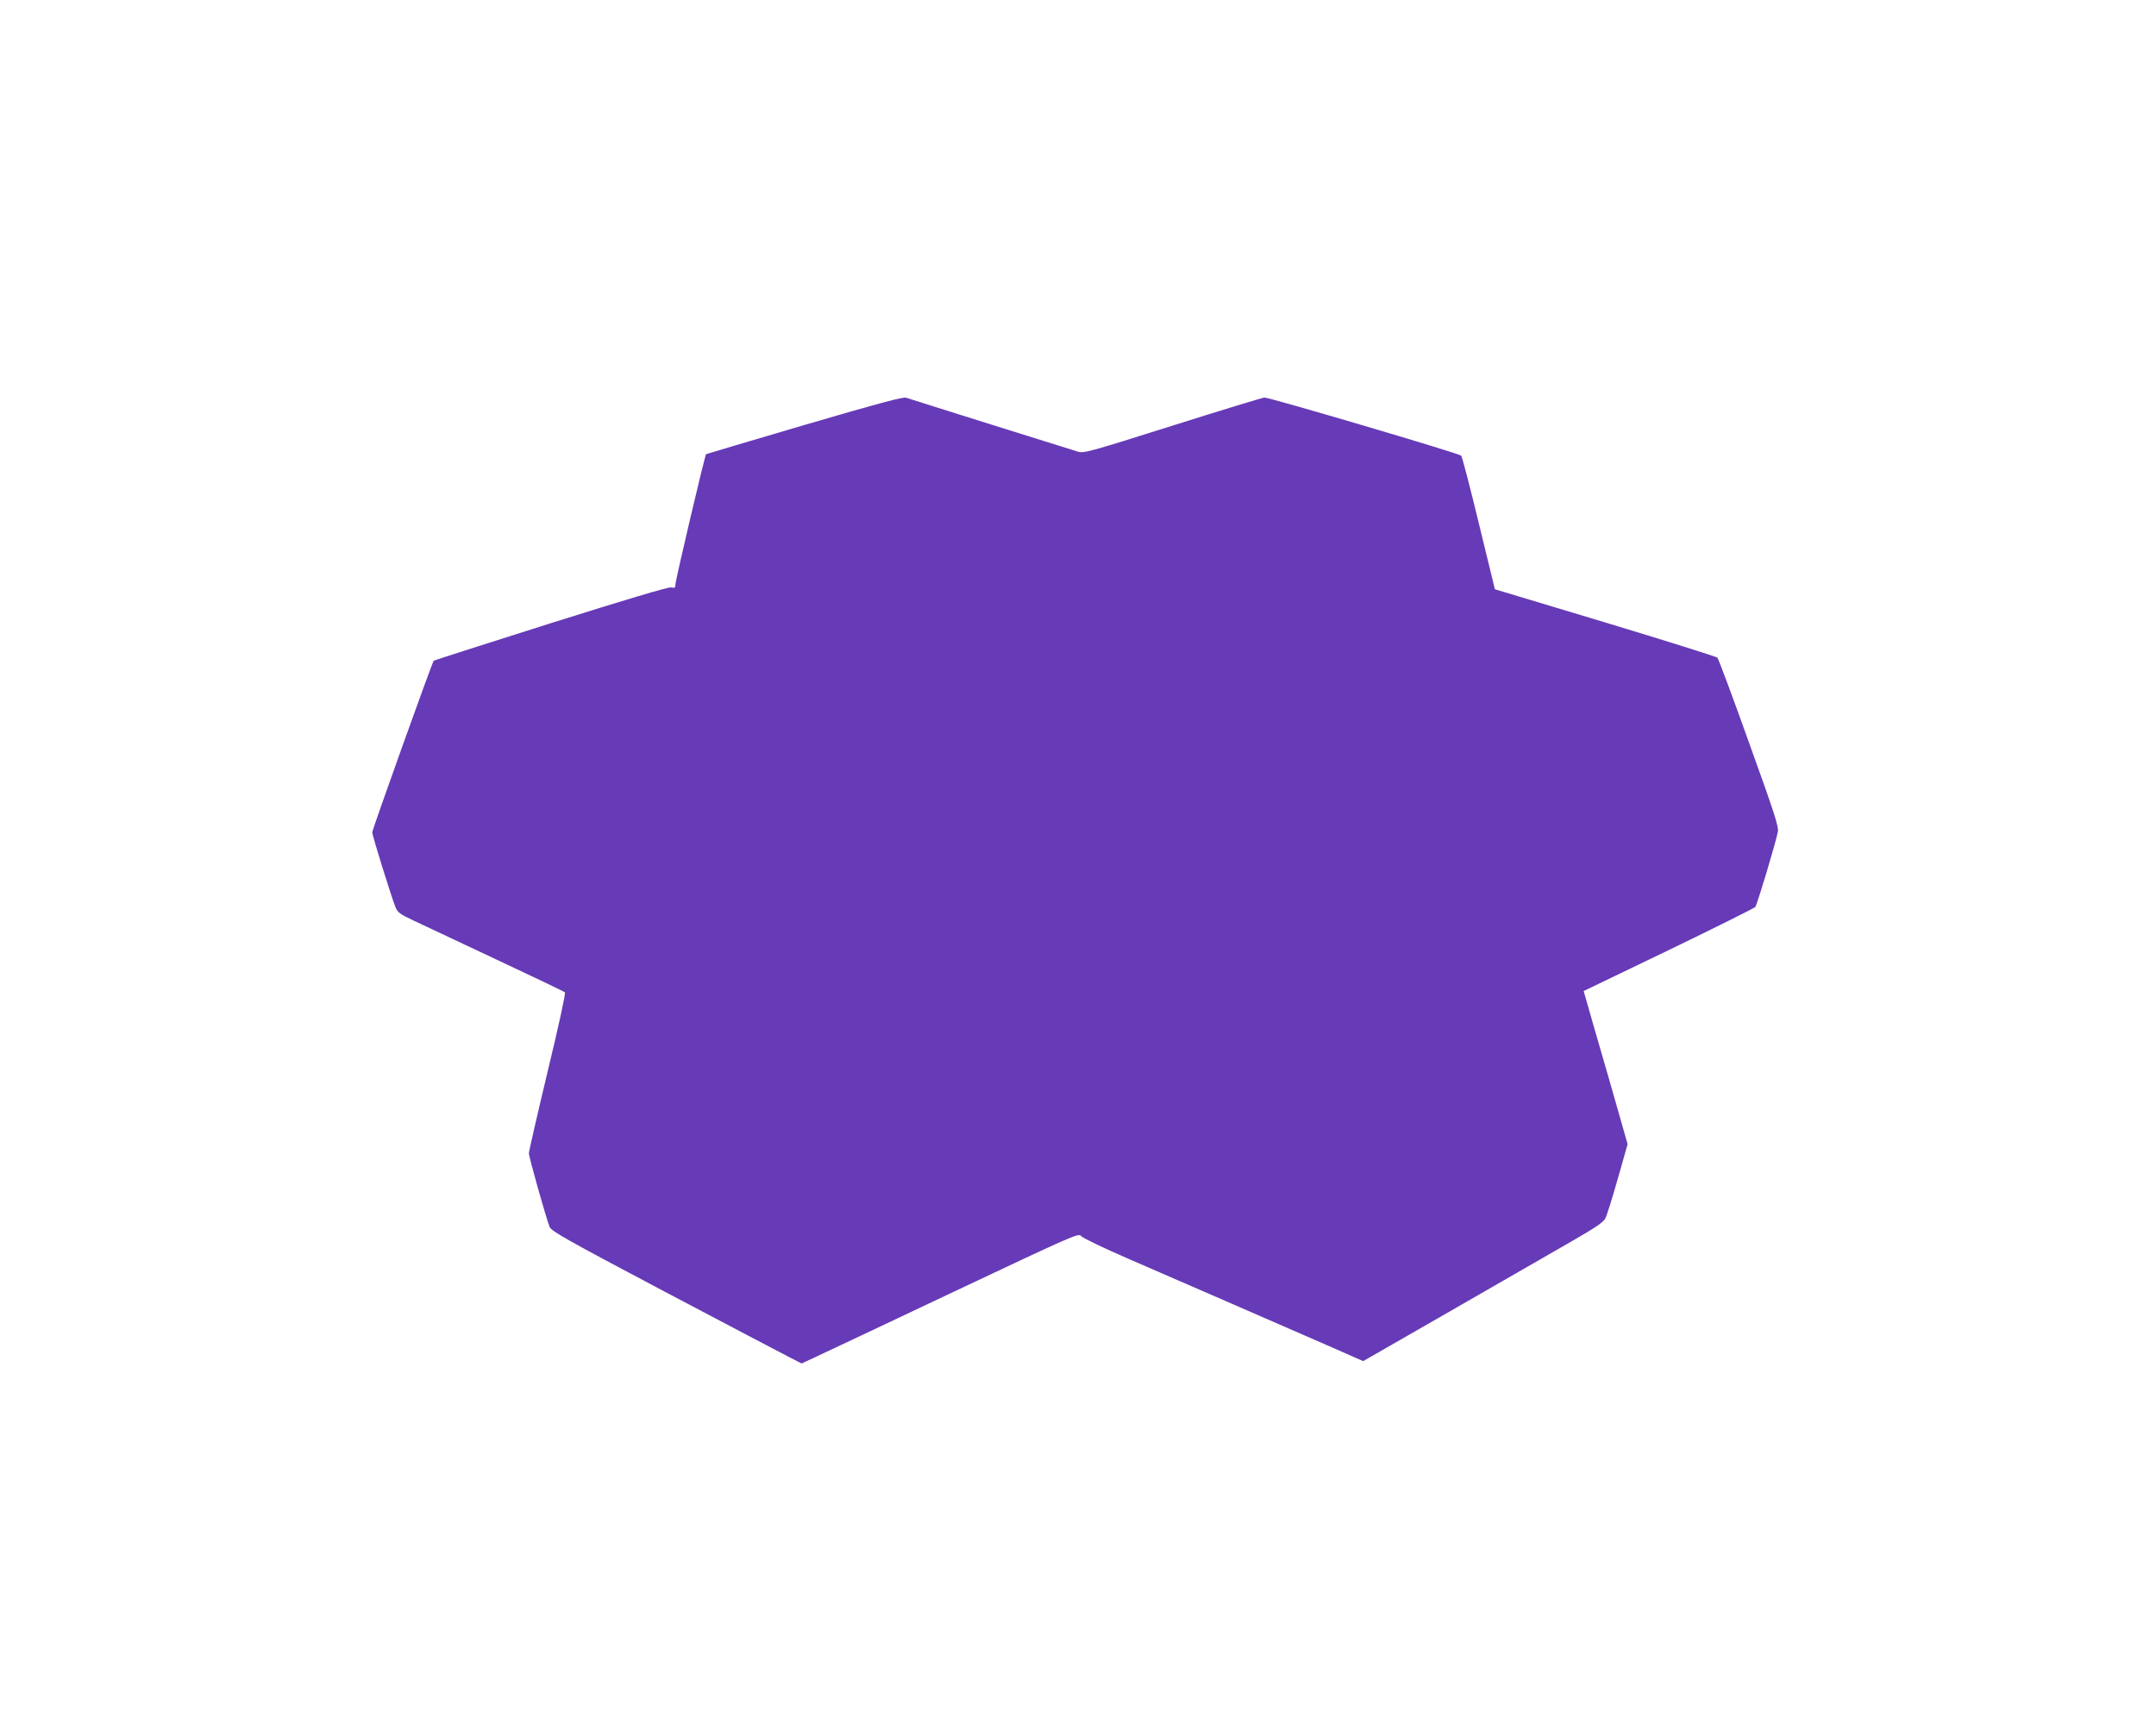 <?xml version="1.0" standalone="no"?>
<!DOCTYPE svg PUBLIC "-//W3C//DTD SVG 20010904//EN"
 "http://www.w3.org/TR/2001/REC-SVG-20010904/DTD/svg10.dtd">
<svg version="1.0" xmlns="http://www.w3.org/2000/svg"
 width="1280pt" height="1024pt" viewBox="0 0 1280 1024"
 preserveAspectRatio="xMidYMid meet">
<g transform="translate(0,1024) scale(0.1,-0.1)"
fill="#673ab7" stroke="none">
<path d="M4775 7717 c-319 -94 -582 -172 -583 -173 -7 -5 -182 -749 -182 -773
0 -20 -4 -23 -26 -18 -17 3 -268 -72 -716 -213 -379 -120 -691 -220 -693 -222
-9 -9 -365 -1003 -365 -1019 0 -19 111 -375 137 -442 14 -34 26 -43 107 -81
50 -24 271 -127 491 -231 220 -103 404 -191 409 -196 5 -5 -38 -203 -103 -471
-61 -255 -111 -473 -111 -484 0 -23 103 -388 123 -437 11 -26 96 -74 682 -384
369 -194 702 -370 742 -390 l72 -37 88 41 c48 22 418 197 822 388 718 339 735
346 750 327 9 -11 138 -73 286 -137 293 -127 923 -401 1209 -526 l179 -79 521
299 c287 165 607 349 711 409 148 85 194 116 206 140 9 17 42 123 74 236 l58
204 -111 389 c-62 213 -121 418 -131 454 l-19 66 505 243 c277 134 508 249
514 256 11 13 123 386 134 447 6 29 -21 112 -171 528 -97 272 -182 499 -188
505 -6 6 -306 100 -666 209 l-655 197 -95 390 c-52 215 -99 396 -105 403 -10
13 -1135 345 -1168 345 -10 0 -255 -75 -544 -166 -510 -161 -528 -166 -567
-154 -40 12 -966 302 -1016 319 -19 6 -161 -32 -605 -162z"/>
</g>
</svg>
